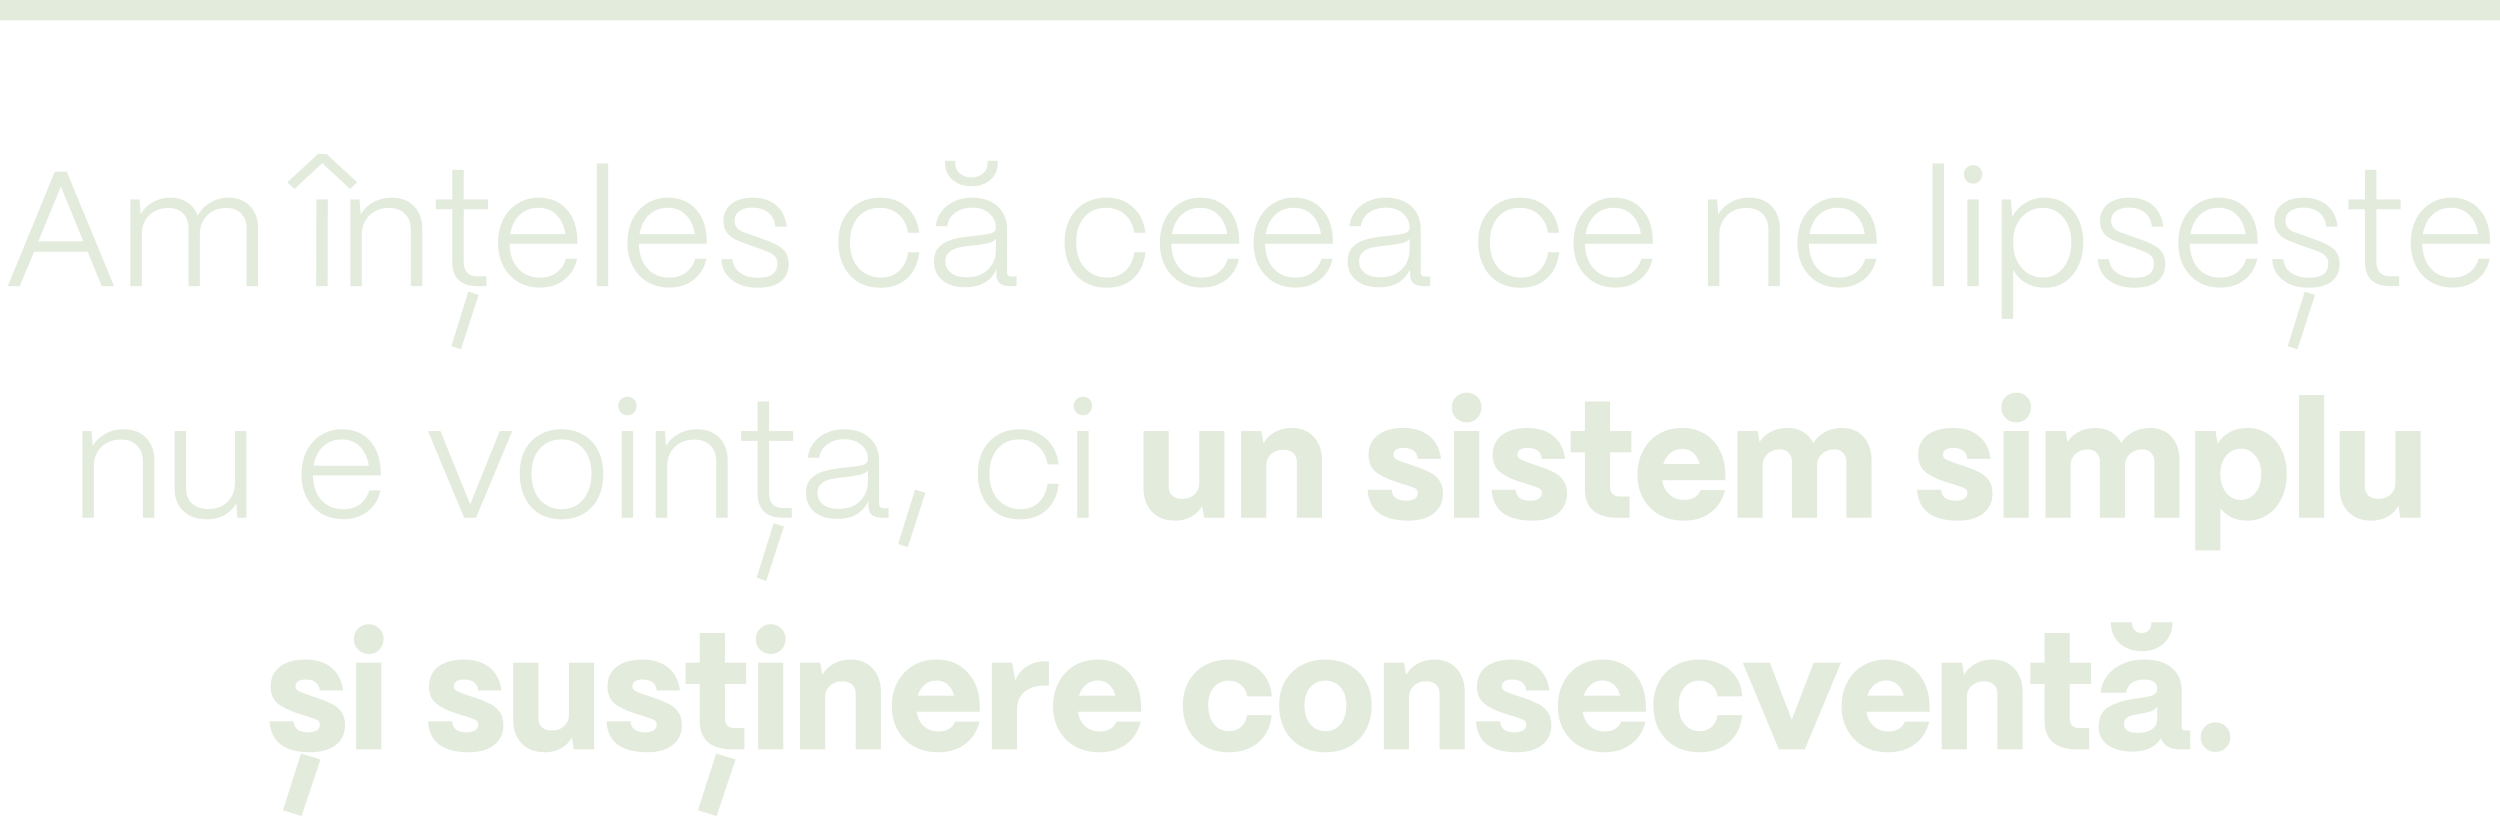 <?xml version="1.0" encoding="UTF-8"?> <svg xmlns="http://www.w3.org/2000/svg" width="367" height="120" viewBox="0 0 367 120" fill="none"><path d="M2.915 42H1.139L8.051 25.2H9.803L16.738 42H14.938L12.874 36.96H5.003L2.915 42ZM8.939 27.384L5.627 35.424H12.226L8.939 27.384ZM19.137 42V29.28H20.48L20.648 31.464C21.064 30.712 21.665 30.12 22.448 29.688C23.233 29.24 24.096 29.016 25.041 29.016C26 29.016 26.832 29.256 27.537 29.736C28.241 30.2 28.736 30.848 29.024 31.68C29.424 30.88 30.032 30.24 30.849 29.76C31.665 29.264 32.569 29.016 33.56 29.016C34.856 29.016 35.897 29.424 36.681 30.24C37.48 31.056 37.88 32.136 37.88 33.48V42H36.2V33.552C36.2 32.624 35.937 31.888 35.408 31.344C34.897 30.8 34.184 30.528 33.273 30.528C32.089 30.528 31.137 30.888 30.416 31.608C29.712 32.328 29.352 33.24 29.337 34.344V42H27.68V33.552C27.68 32.624 27.416 31.888 26.889 31.344C26.377 30.8 25.665 30.528 24.753 30.528C23.569 30.528 22.616 30.888 21.896 31.608C21.192 32.328 20.832 33.24 20.817 34.344V42H19.137ZM48.098 42H46.418L46.442 29.28H48.122L48.098 42ZM47.306 23.952L43.226 27.744L42.17 26.76L46.682 22.608H47.93L52.442 26.76L51.386 27.744L47.306 23.952ZM51.433 42V29.28H52.777L52.945 31.464C53.377 30.728 53.993 30.136 54.793 29.688C55.609 29.24 56.505 29.016 57.481 29.016C58.873 29.016 59.969 29.432 60.769 30.264C61.585 31.08 61.993 32.2 61.993 33.624V42H60.313V33.696C60.313 32.72 60.025 31.952 59.449 31.392C58.889 30.816 58.105 30.528 57.097 30.528C55.913 30.528 54.953 30.896 54.217 31.632C53.497 32.352 53.129 33.272 53.113 34.392V42H51.433ZM70.02 42C68.836 42 67.932 41.696 67.308 41.088C66.7 40.48 66.396 39.592 66.396 38.424V30.72H63.972V29.28H66.396V24.936H68.076V29.28H71.628V30.72H68.076V38.424C68.076 39.112 68.244 39.64 68.58 40.008C68.916 40.376 69.396 40.56 70.02 40.56H71.412V42H70.02ZM70.26 43.296L67.668 51.264L66.252 50.808L68.748 42.816L70.26 43.296ZM79.266 42.216C78.066 42.216 77.002 41.944 76.074 41.4C75.146 40.84 74.418 40.064 73.89 39.072C73.378 38.08 73.122 36.952 73.122 35.688C73.122 34.296 73.394 33.096 73.938 32.088C74.482 31.08 75.202 30.32 76.098 29.808C76.994 29.28 77.97 29.016 79.026 29.016C80.754 29.016 82.13 29.576 83.154 30.696C84.194 31.816 84.73 33.368 84.762 35.352V35.784H74.802C74.834 37.304 75.25 38.512 76.05 39.408C76.85 40.304 77.922 40.752 79.266 40.752C80.242 40.752 81.058 40.504 81.714 40.008C82.37 39.512 82.826 38.84 83.082 37.992H84.714C84.426 39.304 83.794 40.336 82.818 41.088C81.858 41.84 80.674 42.216 79.266 42.216ZM83.01 34.368C82.834 33.2 82.402 32.264 81.714 31.56C81.026 30.856 80.13 30.504 79.026 30.504C77.938 30.504 77.026 30.848 76.29 31.536C75.57 32.208 75.106 33.152 74.898 34.368H83.01ZM89.28 42H87.6V24H89.28V42ZM98.251 42.216C97.051 42.216 95.987 41.944 95.059 41.4C94.131 40.84 93.403 40.064 92.875 39.072C92.363 38.08 92.107 36.952 92.107 35.688C92.107 34.296 92.379 33.096 92.923 32.088C93.467 31.08 94.187 30.32 95.083 29.808C95.979 29.28 96.955 29.016 98.011 29.016C99.739 29.016 101.115 29.576 102.139 30.696C103.179 31.816 103.715 33.368 103.747 35.352V35.784H93.787C93.819 37.304 94.235 38.512 95.035 39.408C95.835 40.304 96.907 40.752 98.251 40.752C99.227 40.752 100.043 40.504 100.699 40.008C101.355 39.512 101.811 38.84 102.067 37.992H103.699C103.411 39.304 102.779 40.336 101.803 41.088C100.843 41.84 99.659 42.216 98.251 42.216ZM101.995 34.368C101.819 33.2 101.387 32.264 100.699 31.56C100.011 30.856 99.115 30.504 98.011 30.504C96.923 30.504 96.011 30.848 95.275 31.536C94.555 32.208 94.091 33.152 93.883 34.368H101.995ZM111.241 42.24C109.705 42.24 108.441 41.864 107.449 41.112C106.473 40.36 105.953 39.336 105.889 38.04H107.521C107.601 38.904 107.985 39.576 108.673 40.056C109.361 40.536 110.233 40.776 111.289 40.776C113.177 40.776 114.121 40.08 114.121 38.688C114.121 38.288 114.025 37.968 113.833 37.728C113.641 37.472 113.393 37.272 113.089 37.128C112.801 36.984 112.353 36.8 111.745 36.576L109.825 35.904C109.009 35.616 108.369 35.36 107.905 35.136C107.441 34.912 107.041 34.584 106.705 34.152C106.369 33.72 106.201 33.152 106.201 32.448C106.201 31.408 106.585 30.576 107.353 29.952C108.137 29.328 109.185 29.016 110.497 29.016C111.905 29.016 113.049 29.384 113.929 30.12C114.809 30.856 115.329 31.904 115.489 33.264H113.833C113.705 32.336 113.345 31.64 112.753 31.176C112.161 30.712 111.377 30.48 110.401 30.48C109.617 30.48 108.993 30.656 108.529 31.008C108.065 31.344 107.833 31.808 107.833 32.4C107.833 32.816 107.945 33.16 108.169 33.432C108.409 33.688 108.681 33.88 108.985 34.008C109.289 34.136 109.745 34.304 110.353 34.512L112.177 35.16C113.409 35.576 114.313 36.04 114.889 36.552C115.481 37.064 115.777 37.8 115.777 38.76C115.777 39.848 115.385 40.704 114.601 41.328C113.833 41.936 112.713 42.24 111.241 42.24ZM129.284 42.24C127.972 42.24 126.844 41.944 125.9 41.352C124.972 40.76 124.268 39.96 123.788 38.952C123.308 37.928 123.068 36.8 123.068 35.568C123.068 34.192 123.34 33.016 123.884 32.04C124.428 31.048 125.164 30.296 126.092 29.784C127.02 29.272 128.06 29.016 129.212 29.016C130.764 29.016 132.052 29.472 133.076 30.384C134.116 31.296 134.74 32.56 134.948 34.176H133.316C133.124 33.04 132.66 32.144 131.924 31.488C131.188 30.832 130.268 30.504 129.164 30.504C127.82 30.504 126.748 30.968 125.948 31.896C125.164 32.824 124.772 34.048 124.772 35.568C124.772 36.656 124.972 37.592 125.372 38.376C125.788 39.16 126.34 39.752 127.028 40.152C127.716 40.552 128.476 40.752 129.308 40.752C130.396 40.752 131.292 40.424 131.996 39.768C132.7 39.112 133.14 38.2 133.316 37.032H134.948C134.772 38.648 134.18 39.92 133.172 40.848C132.18 41.776 130.884 42.24 129.284 42.24ZM141.692 42.168C140.284 42.168 139.164 41.824 138.332 41.136C137.516 40.448 137.108 39.528 137.108 38.376C137.108 37.48 137.348 36.784 137.828 36.288C138.324 35.776 138.932 35.416 139.652 35.208C140.388 34.984 141.252 34.816 142.244 34.704C142.468 34.672 142.788 34.64 143.204 34.608C144.276 34.496 145.036 34.376 145.484 34.248C145.948 34.104 146.188 33.832 146.204 33.432C146.188 32.568 145.86 31.864 145.22 31.32C144.596 30.76 143.764 30.48 142.724 30.48C141.748 30.48 140.916 30.728 140.228 31.224C139.556 31.72 139.164 32.376 139.052 33.192H137.372C137.452 32.392 137.732 31.672 138.212 31.032C138.692 30.392 139.324 29.896 140.108 29.544C140.908 29.192 141.788 29.016 142.748 29.016C143.772 29.016 144.668 29.208 145.436 29.592C146.204 29.976 146.796 30.512 147.212 31.2C147.628 31.888 147.836 32.68 147.836 33.576V39.96C147.836 40.168 147.892 40.328 148.004 40.44C148.116 40.552 148.276 40.608 148.484 40.608H149.228V42H148.196C147.572 42 147.092 41.856 146.756 41.568C146.436 41.28 146.276 40.856 146.276 40.296V39.528C145.892 40.376 145.316 41.032 144.548 41.496C143.78 41.944 142.828 42.168 141.692 42.168ZM141.932 40.704C143.228 40.704 144.26 40.328 145.028 39.576C145.812 38.824 146.204 37.816 146.204 36.552V35.064C145.964 35.368 145.556 35.584 144.98 35.712C144.42 35.84 143.596 35.96 142.508 36.072C141.724 36.152 141.076 36.256 140.564 36.384C140.052 36.512 139.628 36.736 139.292 37.056C138.956 37.36 138.788 37.8 138.788 38.376C138.788 39.08 139.068 39.648 139.628 40.08C140.188 40.496 140.956 40.704 141.932 40.704ZM142.628 27.336C141.492 27.336 140.556 27.024 139.82 26.4C139.1 25.76 138.74 24.944 138.74 23.952V23.616H140.228V23.952C140.228 24.56 140.452 25.064 140.9 25.464C141.348 25.848 141.924 26.04 142.628 26.04C143.316 26.04 143.876 25.848 144.308 25.464C144.756 25.064 144.98 24.56 144.98 23.952V23.616H146.468V23.952C146.468 24.944 146.108 25.76 145.388 26.4C144.684 27.024 143.764 27.336 142.628 27.336ZM162.495 42.24C161.183 42.24 160.055 41.944 159.111 41.352C158.183 40.76 157.479 39.96 156.999 38.952C156.519 37.928 156.279 36.8 156.279 35.568C156.279 34.192 156.551 33.016 157.095 32.04C157.639 31.048 158.375 30.296 159.303 29.784C160.231 29.272 161.271 29.016 162.423 29.016C163.975 29.016 165.263 29.472 166.287 30.384C167.327 31.296 167.951 32.56 168.159 34.176H166.527C166.335 33.04 165.871 32.144 165.135 31.488C164.399 30.832 163.479 30.504 162.375 30.504C161.031 30.504 159.959 30.968 159.159 31.896C158.375 32.824 157.983 34.048 157.983 35.568C157.983 36.656 158.183 37.592 158.583 38.376C158.999 39.16 159.551 39.752 160.239 40.152C160.927 40.552 161.687 40.752 162.519 40.752C163.607 40.752 164.503 40.424 165.207 39.768C165.911 39.112 166.351 38.2 166.527 37.032H168.159C167.983 38.648 167.391 39.92 166.383 40.848C165.391 41.776 164.095 42.24 162.495 42.24ZM176.415 42.216C175.215 42.216 174.151 41.944 173.223 41.4C172.295 40.84 171.567 40.064 171.039 39.072C170.527 38.08 170.271 36.952 170.271 35.688C170.271 34.296 170.543 33.096 171.087 32.088C171.631 31.08 172.351 30.32 173.247 29.808C174.143 29.28 175.119 29.016 176.175 29.016C177.903 29.016 179.279 29.576 180.303 30.696C181.343 31.816 181.879 33.368 181.911 35.352V35.784H171.951C171.983 37.304 172.399 38.512 173.199 39.408C173.999 40.304 175.071 40.752 176.415 40.752C177.391 40.752 178.207 40.504 178.863 40.008C179.519 39.512 179.975 38.84 180.231 37.992H181.863C181.575 39.304 180.943 40.336 179.967 41.088C179.007 41.84 177.823 42.216 176.415 42.216ZM180.159 34.368C179.983 33.2 179.551 32.264 178.863 31.56C178.175 30.856 177.279 30.504 176.175 30.504C175.087 30.504 174.175 30.848 173.439 31.536C172.719 32.208 172.255 33.152 172.047 34.368H180.159ZM190.173 42.216C188.973 42.216 187.909 41.944 186.981 41.4C186.053 40.84 185.325 40.064 184.797 39.072C184.285 38.08 184.029 36.952 184.029 35.688C184.029 34.296 184.301 33.096 184.845 32.088C185.389 31.08 186.109 30.32 187.005 29.808C187.901 29.28 188.877 29.016 189.933 29.016C191.661 29.016 193.037 29.576 194.061 30.696C195.101 31.816 195.637 33.368 195.669 35.352V35.784H185.709C185.741 37.304 186.157 38.512 186.957 39.408C187.757 40.304 188.829 40.752 190.173 40.752C191.149 40.752 191.965 40.504 192.621 40.008C193.277 39.512 193.733 38.84 193.989 37.992H195.621C195.333 39.304 194.701 40.336 193.725 41.088C192.765 41.84 191.581 42.216 190.173 42.216ZM193.917 34.368C193.741 33.2 193.309 32.264 192.621 31.56C191.933 30.856 191.037 30.504 189.933 30.504C188.845 30.504 187.933 30.848 187.197 31.536C186.477 32.208 186.013 33.152 185.805 34.368H193.917ZM202.418 42.168C201.01 42.168 199.89 41.824 199.058 41.136C198.242 40.448 197.834 39.528 197.834 38.376C197.834 37.48 198.074 36.784 198.554 36.288C199.05 35.776 199.658 35.416 200.378 35.208C201.114 34.984 201.978 34.816 202.97 34.704C203.194 34.672 203.514 34.64 203.93 34.608C205.002 34.496 205.762 34.376 206.21 34.248C206.674 34.104 206.914 33.832 206.93 33.432C206.914 32.568 206.586 31.864 205.946 31.32C205.322 30.76 204.49 30.48 203.45 30.48C202.474 30.48 201.642 30.728 200.954 31.224C200.282 31.72 199.89 32.376 199.778 33.192H198.098C198.178 32.392 198.458 31.672 198.938 31.032C199.418 30.392 200.05 29.896 200.834 29.544C201.634 29.192 202.514 29.016 203.474 29.016C204.498 29.016 205.394 29.208 206.162 29.592C206.93 29.976 207.522 30.512 207.938 31.2C208.354 31.888 208.562 32.68 208.562 33.576V39.96C208.562 40.168 208.618 40.328 208.73 40.44C208.842 40.552 209.002 40.608 209.21 40.608H209.954V42H208.922C208.298 42 207.818 41.856 207.482 41.568C207.162 41.28 207.002 40.856 207.002 40.296V39.528C206.618 40.376 206.042 41.032 205.274 41.496C204.506 41.944 203.554 42.168 202.418 42.168ZM202.658 40.704C203.954 40.704 204.986 40.328 205.754 39.576C206.538 38.824 206.93 37.816 206.93 36.552V35.064C206.69 35.368 206.282 35.584 205.706 35.712C205.146 35.84 204.322 35.96 203.234 36.072C202.45 36.152 201.802 36.256 201.29 36.384C200.778 36.512 200.354 36.736 200.018 37.056C199.682 37.36 199.514 37.8 199.514 38.376C199.514 39.08 199.794 39.648 200.354 40.08C200.914 40.496 201.682 40.704 202.658 40.704ZM223.221 42.24C221.909 42.24 220.781 41.944 219.837 41.352C218.909 40.76 218.205 39.96 217.725 38.952C217.245 37.928 217.005 36.8 217.005 35.568C217.005 34.192 217.277 33.016 217.821 32.04C218.365 31.048 219.101 30.296 220.029 29.784C220.957 29.272 221.997 29.016 223.149 29.016C224.701 29.016 225.989 29.472 227.013 30.384C228.053 31.296 228.677 32.56 228.885 34.176H227.253C227.061 33.04 226.597 32.144 225.861 31.488C225.125 30.832 224.205 30.504 223.101 30.504C221.757 30.504 220.685 30.968 219.885 31.896C219.101 32.824 218.709 34.048 218.709 35.568C218.709 36.656 218.909 37.592 219.309 38.376C219.725 39.16 220.277 39.752 220.965 40.152C221.653 40.552 222.413 40.752 223.245 40.752C224.333 40.752 225.229 40.424 225.933 39.768C226.637 39.112 227.077 38.2 227.253 37.032H228.885C228.709 38.648 228.117 39.92 227.109 40.848C226.117 41.776 224.821 42.24 223.221 42.24ZM237.141 42.216C235.941 42.216 234.877 41.944 233.949 41.4C233.021 40.84 232.293 40.064 231.765 39.072C231.253 38.08 230.997 36.952 230.997 35.688C230.997 34.296 231.269 33.096 231.813 32.088C232.357 31.08 233.077 30.32 233.973 29.808C234.869 29.28 235.845 29.016 236.901 29.016C238.629 29.016 240.005 29.576 241.029 30.696C242.069 31.816 242.605 33.368 242.637 35.352V35.784H232.677C232.709 37.304 233.125 38.512 233.925 39.408C234.725 40.304 235.797 40.752 237.141 40.752C238.117 40.752 238.933 40.504 239.589 40.008C240.245 39.512 240.701 38.84 240.957 37.992H242.589C242.301 39.304 241.669 40.336 240.693 41.088C239.733 41.84 238.549 42.216 237.141 42.216ZM240.885 34.368C240.709 33.2 240.277 32.264 239.589 31.56C238.901 30.856 238.005 30.504 236.901 30.504C235.813 30.504 234.901 30.848 234.165 31.536C233.445 32.208 232.981 33.152 232.773 34.368H240.885ZM250.722 42V29.28H252.066L252.234 31.464C252.666 30.728 253.282 30.136 254.082 29.688C254.898 29.24 255.794 29.016 256.77 29.016C258.162 29.016 259.258 29.432 260.058 30.264C260.874 31.08 261.282 32.2 261.282 33.624V42H259.602V33.696C259.602 32.72 259.314 31.952 258.738 31.392C258.178 30.816 257.394 30.528 256.386 30.528C255.202 30.528 254.242 30.896 253.506 31.632C252.786 32.352 252.418 33.272 252.402 34.392V42H250.722ZM270.001 42.216C268.801 42.216 267.737 41.944 266.809 41.4C265.881 40.84 265.153 40.064 264.625 39.072C264.113 38.08 263.857 36.952 263.857 35.688C263.857 34.296 264.129 33.096 264.673 32.088C265.217 31.08 265.937 30.32 266.833 29.808C267.729 29.28 268.705 29.016 269.761 29.016C271.489 29.016 272.865 29.576 273.889 30.696C274.929 31.816 275.465 33.368 275.497 35.352V35.784H265.537C265.569 37.304 265.985 38.512 266.785 39.408C267.585 40.304 268.657 40.752 270.001 40.752C270.977 40.752 271.793 40.504 272.449 40.008C273.105 39.512 273.561 38.84 273.817 37.992H275.449C275.161 39.304 274.529 40.336 273.553 41.088C272.593 41.84 271.409 42.216 270.001 42.216ZM273.745 34.368C273.569 33.2 273.137 32.264 272.449 31.56C271.761 30.856 270.865 30.504 269.761 30.504C268.673 30.504 267.761 30.848 267.025 31.536C266.305 32.208 265.841 33.152 265.633 34.368H273.745ZM285.382 42H283.702V24H285.382V42ZM289.672 26.952C289.288 26.952 288.96 26.824 288.688 26.568C288.432 26.296 288.304 25.968 288.304 25.584C288.304 25.2 288.432 24.88 288.688 24.624C288.96 24.368 289.288 24.24 289.672 24.24C290.056 24.24 290.368 24.368 290.608 24.624C290.864 24.88 290.992 25.2 290.992 25.584C290.992 25.968 290.864 26.296 290.608 26.568C290.368 26.824 290.056 26.952 289.672 26.952ZM290.488 42H288.808V29.28H290.488V42ZM293.849 46.8V29.28H295.193L295.385 31.848C295.849 30.984 296.497 30.296 297.329 29.784C298.177 29.272 299.129 29.016 300.185 29.016C301.273 29.016 302.241 29.296 303.089 29.856C303.953 30.4 304.625 31.168 305.105 32.16C305.585 33.152 305.825 34.288 305.825 35.568C305.825 36.864 305.585 38.016 305.105 39.024C304.641 40.032 303.977 40.824 303.113 41.4C302.265 41.96 301.289 42.24 300.185 42.24C299.161 42.24 298.241 42.008 297.425 41.544C296.625 41.08 295.993 40.432 295.529 39.6V46.8H293.849ZM299.921 40.752C300.721 40.752 301.433 40.536 302.057 40.104C302.697 39.656 303.193 39.04 303.545 38.256C303.897 37.472 304.073 36.576 304.073 35.568C304.073 34.592 303.897 33.72 303.545 32.952C303.193 32.184 302.697 31.584 302.057 31.152C301.433 30.72 300.713 30.504 299.897 30.504C299.065 30.504 298.313 30.72 297.641 31.152C296.985 31.568 296.465 32.152 296.081 32.904C295.713 33.656 295.529 34.52 295.529 35.496C295.529 36.536 295.713 37.456 296.081 38.256C296.465 39.04 296.985 39.656 297.641 40.104C298.313 40.536 299.073 40.752 299.921 40.752ZM313.319 42.24C311.783 42.24 310.519 41.864 309.527 41.112C308.551 40.36 308.031 39.336 307.967 38.04H309.599C309.679 38.904 310.063 39.576 310.751 40.056C311.439 40.536 312.311 40.776 313.367 40.776C315.255 40.776 316.199 40.08 316.199 38.688C316.199 38.288 316.103 37.968 315.911 37.728C315.719 37.472 315.471 37.272 315.167 37.128C314.879 36.984 314.431 36.8 313.823 36.576L311.903 35.904C311.087 35.616 310.447 35.36 309.983 35.136C309.519 34.912 309.119 34.584 308.783 34.152C308.447 33.72 308.279 33.152 308.279 32.448C308.279 31.408 308.663 30.576 309.431 29.952C310.215 29.328 311.263 29.016 312.575 29.016C313.983 29.016 315.127 29.384 316.007 30.12C316.887 30.856 317.407 31.904 317.567 33.264H315.911C315.783 32.336 315.423 31.64 314.831 31.176C314.239 30.712 313.455 30.48 312.479 30.48C311.695 30.48 311.071 30.656 310.607 31.008C310.143 31.344 309.911 31.808 309.911 32.4C309.911 32.816 310.023 33.16 310.247 33.432C310.487 33.688 310.759 33.88 311.063 34.008C311.367 34.136 311.823 34.304 312.431 34.512L314.255 35.16C315.487 35.576 316.391 36.04 316.967 36.552C317.559 37.064 317.855 37.8 317.855 38.76C317.855 39.848 317.463 40.704 316.679 41.328C315.911 41.936 314.791 42.24 313.319 42.24ZM325.923 42.216C324.723 42.216 323.659 41.944 322.731 41.4C321.803 40.84 321.075 40.064 320.547 39.072C320.035 38.08 319.779 36.952 319.779 35.688C319.779 34.296 320.051 33.096 320.595 32.088C321.139 31.08 321.859 30.32 322.755 29.808C323.651 29.28 324.627 29.016 325.683 29.016C327.411 29.016 328.787 29.576 329.811 30.696C330.851 31.816 331.387 33.368 331.419 35.352V35.784H321.459C321.491 37.304 321.907 38.512 322.707 39.408C323.507 40.304 324.579 40.752 325.923 40.752C326.899 40.752 327.715 40.504 328.371 40.008C329.027 39.512 329.483 38.84 329.739 37.992H331.371C331.083 39.304 330.451 40.336 329.475 41.088C328.515 41.84 327.331 42.216 325.923 42.216ZM329.667 34.368C329.491 33.2 329.059 32.264 328.371 31.56C327.683 30.856 326.787 30.504 325.683 30.504C324.595 30.504 323.683 30.848 322.947 31.536C322.227 32.208 321.763 33.152 321.555 34.368H329.667ZM338.912 42.24C337.376 42.24 336.112 41.864 335.12 41.112C334.144 40.36 333.624 39.336 333.56 38.04H335.192C335.272 38.904 335.656 39.576 336.344 40.056C337.032 40.536 337.904 40.776 338.96 40.776C340.848 40.776 341.792 40.08 341.792 38.688C341.792 38.288 341.696 37.968 341.504 37.728C341.312 37.472 341.064 37.272 340.76 37.128C340.472 36.984 340.024 36.8 339.416 36.576L337.496 35.904C336.68 35.616 336.04 35.36 335.576 35.136C335.112 34.912 334.712 34.584 334.376 34.152C334.04 33.72 333.872 33.152 333.872 32.448C333.872 31.408 334.256 30.576 335.024 29.952C335.808 29.328 336.856 29.016 338.168 29.016C339.576 29.016 340.72 29.384 341.6 30.12C342.48 30.856 343 31.904 343.16 33.264H341.504C341.376 32.336 341.016 31.64 340.424 31.176C339.832 30.712 339.048 30.48 338.072 30.48C337.288 30.48 336.664 30.656 336.2 31.008C335.736 31.344 335.504 31.808 335.504 32.4C335.504 32.816 335.616 33.16 335.84 33.432C336.08 33.688 336.352 33.88 336.656 34.008C336.96 34.136 337.416 34.304 338.024 34.512L339.848 35.16C341.08 35.576 341.984 36.04 342.56 36.552C343.152 37.064 343.448 37.8 343.448 38.76C343.448 39.848 343.056 40.704 342.272 41.328C341.504 41.936 340.384 42.24 338.912 42.24ZM339.848 43.296L337.256 51.264L335.84 50.808L338.336 42.816L339.848 43.296ZM350.801 42C349.617 42 348.713 41.696 348.089 41.088C347.481 40.48 347.177 39.592 347.177 38.424V30.72H344.753V29.28H347.177V24.936H348.857V29.28H352.409V30.72H348.857V38.424C348.857 39.112 349.025 39.64 349.361 40.008C349.697 40.376 350.177 40.56 350.801 40.56H352.193V42H350.801ZM360.048 42.216C358.848 42.216 357.784 41.944 356.856 41.4C355.928 40.84 355.2 40.064 354.672 39.072C354.16 38.08 353.904 36.952 353.904 35.688C353.904 34.296 354.176 33.096 354.72 32.088C355.264 31.08 355.984 30.32 356.88 29.808C357.776 29.28 358.752 29.016 359.808 29.016C361.536 29.016 362.912 29.576 363.936 30.696C364.976 31.816 365.512 33.368 365.544 35.352V35.784H355.584C355.616 37.304 356.032 38.512 356.832 39.408C357.632 40.304 358.704 40.752 360.048 40.752C361.024 40.752 361.84 40.504 362.496 40.008C363.152 39.512 363.608 38.84 363.864 37.992H365.496C365.208 39.304 364.576 40.336 363.6 41.088C362.64 41.84 361.456 42.216 360.048 42.216ZM363.792 34.368C363.616 33.2 363.184 32.264 362.496 31.56C361.808 30.856 360.912 30.504 359.808 30.504C358.72 30.504 357.808 30.848 357.072 31.536C356.352 32.208 355.888 33.152 355.68 34.368H363.792ZM12.094 76V63.28H13.438L13.605 65.464C14.037 64.728 14.653 64.136 15.454 63.688C16.27 63.24 17.166 63.016 18.142 63.016C19.534 63.016 20.63 63.432 21.43 64.264C22.245 65.08 22.654 66.2 22.654 67.624V76H20.974V67.696C20.974 66.72 20.686 65.952 20.11 65.392C19.549 64.816 18.765 64.528 17.758 64.528C16.573 64.528 15.614 64.896 14.877 65.632C14.158 66.352 13.79 67.272 13.774 68.392V76H12.094ZM30.412 76.24C28.94 76.24 27.772 75.832 26.908 75.016C26.06 74.2 25.636 73.12 25.636 71.776V63.28H27.316V71.728C27.316 72.656 27.612 73.392 28.204 73.936C28.812 74.464 29.612 74.728 30.604 74.728C31.788 74.728 32.724 74.376 33.412 73.672C34.116 72.952 34.476 72.032 34.492 70.912V63.28H36.172V76H34.852L34.684 73.84C34.284 74.608 33.708 75.2 32.956 75.616C32.204 76.032 31.356 76.24 30.412 76.24ZM50.403 76.216C49.203 76.216 48.139 75.944 47.211 75.4C46.283 74.84 45.555 74.064 45.027 73.072C44.515 72.08 44.259 70.952 44.259 69.688C44.259 68.296 44.531 67.096 45.075 66.088C45.619 65.08 46.339 64.32 47.235 63.808C48.131 63.28 49.107 63.016 50.163 63.016C51.891 63.016 53.267 63.576 54.291 64.696C55.331 65.816 55.867 67.368 55.899 69.352V69.784H45.939C45.971 71.304 46.387 72.512 47.187 73.408C47.987 74.304 49.059 74.752 50.403 74.752C51.379 74.752 52.195 74.504 52.851 74.008C53.507 73.512 53.963 72.84 54.219 71.992H55.851C55.563 73.304 54.931 74.336 53.955 75.088C52.995 75.84 51.811 76.216 50.403 76.216ZM54.147 68.368C53.971 67.2 53.539 66.264 52.851 65.56C52.163 64.856 51.267 64.504 50.163 64.504C49.075 64.504 48.163 64.848 47.427 65.536C46.707 66.208 46.243 67.152 46.035 68.368H54.147ZM69.888 76H68.136L62.832 63.28H64.656L69.024 74.032L73.368 63.28H75.192L69.888 76ZM82.418 76.24C81.17 76.24 80.082 75.96 79.154 75.4C78.242 74.84 77.538 74.056 77.042 73.048C76.546 72.024 76.298 70.848 76.298 69.52C76.298 68.16 76.562 66.992 77.09 66.016C77.634 65.024 78.37 64.28 79.298 63.784C80.226 63.272 81.266 63.016 82.418 63.016C83.666 63.016 84.754 63.296 85.682 63.856C86.61 64.4 87.322 65.168 87.818 66.16C88.314 67.136 88.562 68.256 88.562 69.52C88.562 70.944 88.298 72.16 87.77 73.168C87.242 74.176 86.506 74.944 85.562 75.472C84.634 75.984 83.586 76.24 82.418 76.24ZM82.418 74.752C83.778 74.752 84.85 74.264 85.634 73.288C86.434 72.312 86.834 71.056 86.834 69.52C86.834 68 86.434 66.784 85.634 65.872C84.834 64.96 83.762 64.504 82.418 64.504C81.09 64.504 80.026 64.96 79.226 65.872C78.426 66.784 78.026 68 78.026 69.52C78.026 70.608 78.21 71.544 78.578 72.328C78.962 73.112 79.49 73.712 80.162 74.128C80.834 74.544 81.586 74.752 82.418 74.752ZM92.129 60.952C91.745 60.952 91.417 60.824 91.145 60.568C90.889 60.296 90.761 59.968 90.761 59.584C90.761 59.2 90.889 58.88 91.145 58.624C91.417 58.368 91.745 58.24 92.129 58.24C92.513 58.24 92.825 58.368 93.065 58.624C93.321 58.88 93.449 59.2 93.449 59.584C93.449 59.968 93.321 60.296 93.065 60.568C92.825 60.824 92.513 60.952 92.129 60.952ZM92.945 76H91.265V63.28H92.945V76ZM96.258 76V63.28H97.602L97.77 65.464C98.202 64.728 98.818 64.136 99.618 63.688C100.434 63.24 101.33 63.016 102.306 63.016C103.698 63.016 104.794 63.432 105.594 64.264C106.41 65.08 106.818 66.2 106.818 67.624V76H105.138V67.696C105.138 66.72 104.85 65.952 104.274 65.392C103.714 64.816 102.93 64.528 101.922 64.528C100.738 64.528 99.778 64.896 99.042 65.632C98.322 66.352 97.954 67.272 97.938 68.392V76H96.258ZM114.844 76C113.66 76 112.756 75.696 112.132 75.088C111.524 74.48 111.22 73.592 111.22 72.424V64.72H108.796V63.28H111.22V58.936H112.9V63.28H116.452V64.72H112.9V72.424C112.9 73.112 113.068 73.64 113.404 74.008C113.74 74.376 114.22 74.56 114.844 74.56H116.236V76H114.844ZM115.084 77.296L112.492 85.264L111.076 84.808L113.572 76.816L115.084 77.296ZM122.907 76.168C121.499 76.168 120.379 75.824 119.547 75.136C118.731 74.448 118.323 73.528 118.323 72.376C118.323 71.48 118.563 70.784 119.043 70.288C119.539 69.776 120.147 69.416 120.867 69.208C121.603 68.984 122.467 68.816 123.459 68.704C123.683 68.672 124.003 68.64 124.419 68.608C125.491 68.496 126.251 68.376 126.699 68.248C127.163 68.104 127.403 67.832 127.419 67.432C127.403 66.568 127.075 65.864 126.435 65.32C125.811 64.76 124.979 64.48 123.939 64.48C122.963 64.48 122.131 64.728 121.443 65.224C120.771 65.72 120.379 66.376 120.267 67.192H118.587C118.667 66.392 118.947 65.672 119.427 65.032C119.907 64.392 120.539 63.896 121.323 63.544C122.123 63.192 123.003 63.016 123.963 63.016C124.987 63.016 125.883 63.208 126.651 63.592C127.419 63.976 128.011 64.512 128.427 65.2C128.843 65.888 129.051 66.68 129.051 67.576V73.96C129.051 74.168 129.107 74.328 129.219 74.44C129.331 74.552 129.491 74.608 129.699 74.608H130.443V76H129.411C128.787 76 128.307 75.856 127.971 75.568C127.651 75.28 127.491 74.856 127.491 74.296V73.528C127.107 74.376 126.531 75.032 125.763 75.496C124.995 75.944 124.043 76.168 122.907 76.168ZM123.147 74.704C124.443 74.704 125.475 74.328 126.243 73.576C127.027 72.824 127.419 71.816 127.419 70.552V69.064C127.179 69.368 126.771 69.584 126.195 69.712C125.635 69.84 124.811 69.96 123.723 70.072C122.939 70.152 122.291 70.256 121.779 70.384C121.267 70.512 120.843 70.736 120.507 71.056C120.171 71.36 120.003 71.8 120.003 72.376C120.003 73.08 120.283 73.648 120.843 74.08C121.403 74.496 122.171 74.704 123.147 74.704ZM135.846 72.352L133.254 80.32L131.838 79.864L134.334 71.872L135.846 72.352ZM149.756 76.24C148.444 76.24 147.316 75.944 146.372 75.352C145.444 74.76 144.74 73.96 144.26 72.952C143.78 71.928 143.54 70.8 143.54 69.568C143.54 68.192 143.812 67.016 144.356 66.04C144.9 65.048 145.636 64.296 146.564 63.784C147.492 63.272 148.532 63.016 149.684 63.016C151.236 63.016 152.524 63.472 153.548 64.384C154.588 65.296 155.212 66.56 155.42 68.176H153.788C153.596 67.04 153.132 66.144 152.396 65.488C151.66 64.832 150.74 64.504 149.636 64.504C148.292 64.504 147.22 64.968 146.42 65.896C145.636 66.824 145.244 68.048 145.244 69.568C145.244 70.656 145.444 71.592 145.844 72.376C146.26 73.16 146.812 73.752 147.5 74.152C148.188 74.552 148.948 74.752 149.78 74.752C150.868 74.752 151.764 74.424 152.468 73.768C153.172 73.112 153.612 72.2 153.788 71.032H155.42C155.244 72.648 154.652 73.92 153.644 74.848C152.652 75.776 151.356 76.24 149.756 76.24ZM158.997 60.952C158.613 60.952 158.285 60.824 158.013 60.568C157.757 60.296 157.629 59.968 157.629 59.584C157.629 59.2 157.757 58.88 158.013 58.624C158.285 58.368 158.613 58.24 158.997 58.24C159.381 58.24 159.693 58.368 159.933 58.624C160.189 58.88 160.317 59.2 160.317 59.584C160.317 59.968 160.189 60.296 159.933 60.568C159.693 60.824 159.381 60.952 158.997 60.952ZM159.813 76H158.133V63.28H159.813V76ZM172.548 76.432C171.092 76.432 169.948 76 169.116 75.136C168.284 74.272 167.868 73.112 167.868 71.656V63.28H171.564V71.464C171.564 72.008 171.74 72.44 172.092 72.76C172.444 73.08 172.924 73.24 173.532 73.24C174.268 73.24 174.868 73.024 175.332 72.592C175.812 72.16 176.052 71.6 176.052 70.912V63.28H179.748V76H176.772L176.484 74.248C176.148 74.904 175.628 75.432 174.924 75.832C174.22 76.232 173.428 76.432 172.548 76.432ZM182.193 76V63.28H185.169L185.481 65.08C185.833 64.408 186.377 63.864 187.113 63.448C187.865 63.032 188.705 62.824 189.633 62.824C190.977 62.824 192.049 63.256 192.849 64.12C193.665 64.984 194.073 66.144 194.073 67.6V76H190.377V67.792C190.377 67.248 190.201 66.816 189.849 66.496C189.497 66.176 189.017 66.016 188.409 66.016C187.689 66.016 187.089 66.232 186.609 66.664C186.129 67.096 185.889 67.656 185.889 68.344V76H182.193ZM206.764 76.432C202.94 76.432 200.94 74.92 200.764 71.896H204.292C204.324 72.44 204.524 72.848 204.892 73.12C205.276 73.376 205.78 73.504 206.404 73.504C206.948 73.504 207.372 73.408 207.676 73.216C207.98 73.024 208.132 72.752 208.132 72.4C208.132 72.096 208.036 71.88 207.844 71.752C207.652 71.624 207.412 71.52 207.124 71.44C206.852 71.344 206.668 71.28 206.572 71.248L205.036 70.768C203.676 70.336 202.644 69.832 201.94 69.256C201.252 68.68 200.908 67.848 200.908 66.76C200.908 65.56 201.348 64.608 202.228 63.904C203.124 63.184 204.388 62.824 206.02 62.824C207.588 62.824 208.852 63.216 209.812 64C210.788 64.784 211.364 65.904 211.54 67.36H208.132C208.084 66.816 207.876 66.416 207.508 66.16C207.156 65.888 206.668 65.752 206.044 65.752C205.58 65.752 205.212 65.84 204.94 66.016C204.684 66.192 204.556 66.432 204.556 66.736C204.556 67.024 204.684 67.248 204.94 67.408C205.196 67.552 205.596 67.72 206.14 67.912L207.508 68.368C208.548 68.72 209.364 69.056 209.956 69.376C210.548 69.68 211.004 70.08 211.324 70.576C211.66 71.056 211.828 71.68 211.828 72.448C211.828 73.68 211.372 74.656 210.46 75.376C209.564 76.08 208.332 76.432 206.764 76.432ZM215.306 62.008C214.698 62.008 214.178 61.8 213.746 61.384C213.33 60.952 213.122 60.424 213.122 59.8C213.122 59.192 213.33 58.68 213.746 58.264C214.178 57.848 214.698 57.64 215.306 57.64C215.93 57.64 216.45 57.848 216.866 58.264C217.282 58.68 217.49 59.192 217.49 59.8C217.49 60.424 217.282 60.952 216.866 61.384C216.45 61.8 215.93 62.008 215.306 62.008ZM217.154 76H213.458V63.28H217.154V76ZM224.975 76.432C221.151 76.432 219.151 74.92 218.975 71.896H222.503C222.535 72.44 222.735 72.848 223.103 73.12C223.487 73.376 223.991 73.504 224.615 73.504C225.159 73.504 225.583 73.408 225.887 73.216C226.191 73.024 226.343 72.752 226.343 72.4C226.343 72.096 226.247 71.88 226.055 71.752C225.863 71.624 225.623 71.52 225.335 71.44C225.063 71.344 224.879 71.28 224.783 71.248L223.247 70.768C221.887 70.336 220.855 69.832 220.151 69.256C219.463 68.68 219.119 67.848 219.119 66.76C219.119 65.56 219.559 64.608 220.439 63.904C221.335 63.184 222.599 62.824 224.231 62.824C225.799 62.824 227.063 63.216 228.023 64C228.999 64.784 229.575 65.904 229.751 67.36H226.343C226.295 66.816 226.087 66.416 225.719 66.16C225.367 65.888 224.879 65.752 224.255 65.752C223.791 65.752 223.423 65.84 223.151 66.016C222.895 66.192 222.767 66.432 222.767 66.736C222.767 67.024 222.895 67.248 223.151 67.408C223.407 67.552 223.807 67.72 224.351 67.912L225.719 68.368C226.759 68.72 227.575 69.056 228.167 69.376C228.759 69.68 229.215 70.08 229.535 70.576C229.871 71.056 230.039 71.68 230.039 72.448C230.039 73.68 229.583 74.656 228.671 75.376C227.775 76.08 226.543 76.432 224.975 76.432ZM237.367 76C235.847 76 234.679 75.648 233.863 74.944C233.063 74.24 232.663 73.216 232.663 71.872V66.4H230.575V63.28H232.663V58.936H236.359V63.28H239.479V66.4H236.359V71.464C236.359 71.928 236.479 72.28 236.719 72.52C236.959 72.76 237.303 72.88 237.751 72.88H239.215V76H237.367ZM247.188 76.432C245.86 76.432 244.676 76.152 243.636 75.592C242.612 75.016 241.812 74.216 241.236 73.192C240.66 72.168 240.372 71 240.372 69.688C240.372 68.36 240.652 67.176 241.212 66.136C241.772 65.08 242.548 64.264 243.54 63.688C244.532 63.112 245.668 62.824 246.948 62.824C248.18 62.824 249.268 63.104 250.212 63.664C251.156 64.224 251.9 65.024 252.444 66.064C252.988 67.088 253.268 68.288 253.284 69.664V70.48H244.02C244.148 71.36 244.5 72.064 245.076 72.592C245.668 73.12 246.388 73.384 247.236 73.384C247.828 73.384 248.332 73.264 248.748 73.024C249.18 72.768 249.484 72.408 249.66 71.944H253.236C252.884 73.368 252.172 74.472 251.1 75.256C250.044 76.04 248.74 76.432 247.188 76.432ZM249.516 68.128C249.34 67.424 249.028 66.88 248.58 66.496C248.132 66.096 247.588 65.896 246.948 65.896C246.292 65.896 245.716 66.096 245.22 66.496C244.74 66.896 244.388 67.44 244.164 68.128H249.516ZM255.06 76V63.28H258.036L258.3 64.888C258.668 64.28 259.212 63.784 259.932 63.4C260.652 63.016 261.484 62.824 262.428 62.824C263.292 62.824 264.044 63.016 264.684 63.4C265.34 63.784 265.844 64.336 266.196 65.056C266.548 64.416 267.092 63.888 267.828 63.472C268.58 63.04 269.444 62.824 270.42 62.824C271.732 62.824 272.78 63.256 273.564 64.12C274.348 64.984 274.74 66.144 274.74 67.6V76H271.044V67.792C271.044 67.232 270.884 66.792 270.564 66.472C270.26 66.136 269.844 65.968 269.316 65.968C268.564 65.968 267.948 66.192 267.468 66.64C266.988 67.072 266.748 67.632 266.748 68.32V76H263.052V67.792C263.052 67.232 262.892 66.792 262.572 66.472C262.268 66.136 261.852 65.968 261.324 65.968C260.572 65.968 259.956 66.192 259.476 66.64C258.996 67.072 258.756 67.632 258.756 68.32V76H255.06ZM287.436 76.432C283.612 76.432 281.612 74.92 281.436 71.896H284.964C284.996 72.44 285.196 72.848 285.564 73.12C285.948 73.376 286.452 73.504 287.076 73.504C287.62 73.504 288.044 73.408 288.348 73.216C288.652 73.024 288.804 72.752 288.804 72.4C288.804 72.096 288.708 71.88 288.516 71.752C288.324 71.624 288.084 71.52 287.796 71.44C287.524 71.344 287.34 71.28 287.244 71.248L285.708 70.768C284.348 70.336 283.316 69.832 282.612 69.256C281.924 68.68 281.58 67.848 281.58 66.76C281.58 65.56 282.02 64.608 282.9 63.904C283.796 63.184 285.06 62.824 286.692 62.824C288.26 62.824 289.524 63.216 290.484 64C291.46 64.784 292.036 65.904 292.212 67.36H288.804C288.756 66.816 288.548 66.416 288.18 66.16C287.828 65.888 287.34 65.752 286.716 65.752C286.252 65.752 285.884 65.84 285.612 66.016C285.356 66.192 285.228 66.432 285.228 66.736C285.228 67.024 285.356 67.248 285.612 67.408C285.868 67.552 286.268 67.72 286.812 67.912L288.18 68.368C289.22 68.72 290.036 69.056 290.628 69.376C291.22 69.68 291.676 70.08 291.996 70.576C292.332 71.056 292.5 71.68 292.5 72.448C292.5 73.68 292.044 74.656 291.132 75.376C290.236 76.08 289.004 76.432 287.436 76.432ZM295.978 62.008C295.37 62.008 294.85 61.8 294.418 61.384C294.002 60.952 293.794 60.424 293.794 59.8C293.794 59.192 294.002 58.68 294.418 58.264C294.85 57.848 295.37 57.64 295.978 57.64C296.602 57.64 297.122 57.848 297.538 58.264C297.954 58.68 298.162 59.192 298.162 59.8C298.162 60.424 297.954 60.952 297.538 61.384C297.122 61.8 296.602 62.008 295.978 62.008ZM297.826 76H294.13V63.28H297.826V76ZM300.271 76V63.28H303.247L303.511 64.888C303.879 64.28 304.423 63.784 305.143 63.4C305.863 63.016 306.695 62.824 307.639 62.824C308.503 62.824 309.255 63.016 309.895 63.4C310.551 63.784 311.055 64.336 311.407 65.056C311.759 64.416 312.303 63.888 313.039 63.472C313.791 63.04 314.655 62.824 315.631 62.824C316.943 62.824 317.991 63.256 318.775 64.12C319.559 64.984 319.951 66.144 319.951 67.6V76H316.255V67.792C316.255 67.232 316.095 66.792 315.775 66.472C315.471 66.136 315.055 65.968 314.527 65.968C313.775 65.968 313.159 66.192 312.679 66.64C312.199 67.072 311.959 67.632 311.959 68.32V76H308.263V67.792C308.263 67.232 308.103 66.792 307.783 66.472C307.479 66.136 307.063 65.968 306.535 65.968C305.783 65.968 305.167 66.192 304.687 66.64C304.207 67.072 303.967 67.632 303.967 68.32V76H300.271ZM322.256 80.8V63.28H325.232L325.568 65.176C325.952 64.456 326.528 63.888 327.296 63.472C328.08 63.04 328.96 62.824 329.936 62.824C331.04 62.824 332.032 63.112 332.912 63.688C333.792 64.248 334.472 65.04 334.952 66.064C335.448 67.088 335.696 68.256 335.696 69.568C335.696 70.896 335.448 72.088 334.952 73.144C334.456 74.184 333.768 74.992 332.888 75.568C332.008 76.144 331.008 76.432 329.888 76.432C329.04 76.432 328.272 76.272 327.584 75.952C326.912 75.616 326.368 75.16 325.952 74.584V80.8H322.256ZM328.952 73.384C329.832 73.384 330.552 73.032 331.112 72.328C331.672 71.624 331.952 70.712 331.952 69.592C331.952 68.504 331.672 67.616 331.112 66.928C330.552 66.224 329.832 65.872 328.952 65.872C328.072 65.872 327.352 66.216 326.792 66.904C326.232 67.576 325.952 68.456 325.952 69.544C325.952 70.68 326.232 71.608 326.792 72.328C327.352 73.032 328.072 73.384 328.952 73.384ZM341.186 76H337.49V58H341.186V76ZM348.142 76.432C346.686 76.432 345.542 76 344.71 75.136C343.878 74.272 343.462 73.112 343.462 71.656V63.28H347.158V71.464C347.158 72.008 347.334 72.44 347.686 72.76C348.038 73.08 348.518 73.24 349.126 73.24C349.862 73.24 350.462 73.024 350.926 72.592C351.406 72.16 351.646 71.6 351.646 70.912V63.28H355.342V76H352.366L352.078 74.248C351.742 74.904 351.222 75.432 350.518 75.832C349.814 76.232 349.022 76.432 348.142 76.432ZM45.584 110.432C41.76 110.432 39.76 108.92 39.584 105.896H43.112C43.144 106.44 43.344 106.848 43.712 107.12C44.096 107.376 44.6 107.504 45.224 107.504C45.768 107.504 46.192 107.408 46.496 107.216C46.8 107.024 46.952 106.752 46.952 106.4C46.952 106.096 46.856 105.88 46.664 105.752C46.472 105.624 46.232 105.52 45.944 105.44C45.672 105.344 45.488 105.28 45.392 105.248L43.856 104.768C42.496 104.336 41.464 103.832 40.76 103.256C40.072 102.68 39.728 101.848 39.728 100.76C39.728 99.56 40.168 98.608 41.048 97.904C41.944 97.184 43.208 96.824 44.84 96.824C46.408 96.824 47.672 97.216 48.632 98C49.608 98.784 50.184 99.904 50.36 101.36H46.952C46.904 100.816 46.696 100.416 46.328 100.16C45.976 99.888 45.488 99.752 44.864 99.752C44.4 99.752 44.032 99.84 43.76 100.016C43.504 100.192 43.376 100.432 43.376 100.736C43.376 101.024 43.504 101.248 43.76 101.408C44.016 101.552 44.416 101.72 44.96 101.912L46.328 102.368C47.368 102.72 48.184 103.056 48.776 103.376C49.368 103.68 49.824 104.08 50.144 104.576C50.48 105.056 50.648 105.68 50.648 106.448C50.648 107.68 50.192 108.656 49.28 109.376C48.384 110.08 47.152 110.432 45.584 110.432ZM47.048 111.488L44.264 119.792L41.528 118.952L44.192 110.624L47.048 111.488ZM54.127 96.008C53.519 96.008 52.999 95.8 52.567 95.384C52.151 94.952 51.943 94.424 51.943 93.8C51.943 93.192 52.151 92.68 52.567 92.264C52.999 91.848 53.519 91.64 54.127 91.64C54.751 91.64 55.271 91.848 55.687 92.264C56.103 92.68 56.311 93.192 56.311 93.8C56.311 94.424 56.103 94.952 55.687 95.384C55.271 95.8 54.751 96.008 54.127 96.008ZM55.975 110H52.279V97.28H55.975V110ZM68.834 110.432C65.01 110.432 63.01 108.92 62.834 105.896H66.362C66.394 106.44 66.594 106.848 66.962 107.12C67.346 107.376 67.85 107.504 68.474 107.504C69.018 107.504 69.442 107.408 69.746 107.216C70.05 107.024 70.202 106.752 70.202 106.4C70.202 106.096 70.106 105.88 69.914 105.752C69.722 105.624 69.482 105.52 69.194 105.44C68.922 105.344 68.738 105.28 68.642 105.248L67.106 104.768C65.746 104.336 64.714 103.832 64.01 103.256C63.322 102.68 62.978 101.848 62.978 100.76C62.978 99.56 63.418 98.608 64.298 97.904C65.194 97.184 66.458 96.824 68.09 96.824C69.658 96.824 70.922 97.216 71.882 98C72.858 98.784 73.434 99.904 73.61 101.36H70.202C70.154 100.816 69.946 100.416 69.578 100.16C69.226 99.888 68.738 99.752 68.114 99.752C67.65 99.752 67.282 99.84 67.01 100.016C66.754 100.192 66.626 100.432 66.626 100.736C66.626 101.024 66.754 101.248 67.01 101.408C67.266 101.552 67.666 101.72 68.21 101.912L69.578 102.368C70.618 102.72 71.434 103.056 72.026 103.376C72.618 103.68 73.074 104.08 73.394 104.576C73.73 105.056 73.898 105.68 73.898 106.448C73.898 107.68 73.442 108.656 72.53 109.376C71.634 110.08 70.402 110.432 68.834 110.432ZM80.017 110.432C78.561 110.432 77.417 110 76.585 109.136C75.753 108.272 75.337 107.112 75.337 105.656V97.28H79.033V105.464C79.033 106.008 79.209 106.44 79.561 106.76C79.913 107.08 80.393 107.24 81.001 107.24C81.737 107.24 82.337 107.024 82.801 106.592C83.281 106.16 83.521 105.6 83.521 104.912V97.28H87.217V110H84.241L83.953 108.248C83.617 108.904 83.097 109.432 82.393 109.832C81.689 110.232 80.897 110.432 80.017 110.432ZM95.037 110.432C91.213 110.432 89.213 108.92 89.037 105.896H92.566C92.597 106.44 92.797 106.848 93.165 107.12C93.549 107.376 94.053 107.504 94.677 107.504C95.222 107.504 95.645 107.408 95.95 107.216C96.254 107.024 96.406 106.752 96.406 106.4C96.406 106.096 96.309 105.88 96.118 105.752C95.925 105.624 95.686 105.52 95.397 105.44C95.126 105.344 94.942 105.28 94.846 105.248L93.309 104.768C91.95 104.336 90.918 103.832 90.213 103.256C89.525 102.68 89.181 101.848 89.181 100.76C89.181 99.56 89.621 98.608 90.501 97.904C91.397 97.184 92.662 96.824 94.293 96.824C95.862 96.824 97.126 97.216 98.085 98C99.061 98.784 99.638 99.904 99.814 101.36H96.406C96.358 100.816 96.15 100.416 95.781 100.16C95.43 99.888 94.942 99.752 94.317 99.752C93.853 99.752 93.486 99.84 93.213 100.016C92.957 100.192 92.829 100.432 92.829 100.736C92.829 101.024 92.957 101.248 93.213 101.408C93.469 101.552 93.87 101.72 94.413 101.912L95.781 102.368C96.822 102.72 97.638 103.056 98.23 103.376C98.822 103.68 99.278 104.08 99.597 104.576C99.933 105.056 100.102 105.68 100.102 106.448C100.102 107.68 99.645 108.656 98.734 109.376C97.838 110.08 96.606 110.432 95.037 110.432ZM107.43 110C105.91 110 104.742 109.648 103.926 108.944C103.126 108.24 102.726 107.216 102.726 105.872V100.4H100.638V97.28H102.726V92.936H106.422V97.28H109.542V100.4H106.422V105.464C106.422 105.928 106.542 106.28 106.782 106.52C107.022 106.76 107.366 106.88 107.814 106.88H109.278V110H107.43ZM107.982 111.488L105.198 119.792L102.462 118.952L105.126 110.624L107.982 111.488ZM113.142 96.008C112.534 96.008 112.014 95.8 111.582 95.384C111.166 94.952 110.958 94.424 110.958 93.8C110.958 93.192 111.166 92.68 111.582 92.264C112.014 91.848 112.534 91.64 113.142 91.64C113.766 91.64 114.286 91.848 114.702 92.264C115.118 92.68 115.326 93.192 115.326 93.8C115.326 94.424 115.118 94.952 114.702 95.384C114.286 95.8 113.766 96.008 113.142 96.008ZM114.99 110H111.294V97.28H114.99V110ZM117.435 110V97.28H120.411L120.723 99.08C121.075 98.408 121.619 97.864 122.355 97.448C123.107 97.032 123.947 96.824 124.875 96.824C126.219 96.824 127.291 97.256 128.091 98.12C128.907 98.984 129.315 100.144 129.315 101.6V110H125.619V101.792C125.619 101.248 125.443 100.816 125.091 100.496C124.739 100.176 124.259 100.016 123.651 100.016C122.931 100.016 122.331 100.232 121.851 100.664C121.371 101.096 121.131 101.656 121.131 102.344V110H117.435ZM137.735 110.432C136.407 110.432 135.223 110.152 134.183 109.592C133.159 109.016 132.359 108.216 131.783 107.192C131.207 106.168 130.919 105 130.919 103.688C130.919 102.36 131.199 101.176 131.759 100.136C132.319 99.08 133.095 98.264 134.087 97.688C135.079 97.112 136.215 96.824 137.495 96.824C138.727 96.824 139.815 97.104 140.759 97.664C141.703 98.224 142.447 99.024 142.991 100.064C143.535 101.088 143.815 102.288 143.831 103.664V104.48H134.567C134.695 105.36 135.047 106.064 135.623 106.592C136.215 107.12 136.935 107.384 137.783 107.384C138.375 107.384 138.879 107.264 139.295 107.024C139.727 106.768 140.031 106.408 140.207 105.944H143.783C143.431 107.368 142.719 108.472 141.647 109.256C140.591 110.04 139.287 110.432 137.735 110.432ZM140.063 102.128C139.887 101.424 139.575 100.88 139.127 100.496C138.679 100.096 138.135 99.896 137.495 99.896C136.839 99.896 136.263 100.096 135.767 100.496C135.287 100.896 134.935 101.44 134.711 102.128H140.063ZM145.607 110V97.28H148.583L149.039 99.872C149.455 98.96 150.031 98.272 150.767 97.808C151.503 97.328 152.391 97.088 153.431 97.088H153.983V100.64H153.431C152.135 100.64 151.119 100.952 150.383 101.576C149.663 102.184 149.303 103.032 149.303 104.12V110H145.607ZM161.407 110.432C160.079 110.432 158.895 110.152 157.855 109.592C156.831 109.016 156.031 108.216 155.455 107.192C154.879 106.168 154.591 105 154.591 103.688C154.591 102.36 154.871 101.176 155.431 100.136C155.991 99.08 156.767 98.264 157.759 97.688C158.751 97.112 159.887 96.824 161.167 96.824C162.399 96.824 163.487 97.104 164.431 97.664C165.375 98.224 166.119 99.024 166.663 100.064C167.207 101.088 167.487 102.288 167.503 103.664V104.48H158.239C158.367 105.36 158.719 106.064 159.295 106.592C159.887 107.12 160.607 107.384 161.455 107.384C162.047 107.384 162.551 107.264 162.967 107.024C163.399 106.768 163.703 106.408 163.879 105.944H167.455C167.103 107.368 166.391 108.472 165.319 109.256C164.263 110.04 162.959 110.432 161.407 110.432ZM163.735 102.128C163.559 101.424 163.247 100.88 162.799 100.496C162.351 100.096 161.807 99.896 161.167 99.896C160.511 99.896 159.935 100.096 159.439 100.496C158.959 100.896 158.607 101.44 158.383 102.128H163.735ZM180.438 110.432C179.078 110.432 177.878 110.144 176.838 109.568C175.814 108.976 175.022 108.16 174.462 107.12C173.918 106.064 173.646 104.872 173.646 103.544C173.646 102.2 173.934 101.024 174.51 100.016C175.086 98.992 175.878 98.208 176.886 97.664C177.91 97.104 179.078 96.824 180.39 96.824C181.606 96.824 182.686 97.064 183.63 97.544C184.574 98.008 185.31 98.648 185.838 99.464C186.366 100.28 186.646 101.2 186.678 102.224H183.078C182.982 101.536 182.686 100.984 182.19 100.568C181.71 100.136 181.11 99.92 180.39 99.92C179.478 99.92 178.742 100.248 178.182 100.904C177.638 101.56 177.366 102.44 177.366 103.544C177.366 104.696 177.646 105.616 178.206 106.304C178.766 106.992 179.51 107.336 180.438 107.336C181.142 107.336 181.726 107.128 182.19 106.712C182.67 106.28 182.966 105.704 183.078 104.984H186.678C186.582 106.072 186.262 107.032 185.718 107.864C185.174 108.68 184.446 109.312 183.534 109.76C182.622 110.208 181.59 110.432 180.438 110.432ZM194.571 110.432C193.211 110.432 192.011 110.144 190.971 109.568C189.947 108.976 189.155 108.16 188.595 107.12C188.051 106.064 187.779 104.872 187.779 103.544C187.779 102.2 188.067 101.024 188.643 100.016C189.219 98.992 190.019 98.208 191.043 97.664C192.067 97.104 193.243 96.824 194.571 96.824C195.931 96.824 197.123 97.112 198.147 97.688C199.171 98.264 199.963 99.064 200.523 100.088C201.083 101.096 201.363 102.248 201.363 103.544C201.363 104.92 201.075 106.128 200.499 107.168C199.923 108.208 199.123 109.016 198.099 109.592C197.075 110.152 195.899 110.432 194.571 110.432ZM194.571 107.336C195.499 107.336 196.243 106.992 196.803 106.304C197.363 105.616 197.643 104.696 197.643 103.544C197.643 102.44 197.363 101.56 196.803 100.904C196.243 100.248 195.499 99.92 194.571 99.92C193.643 99.92 192.899 100.248 192.339 100.904C191.779 101.56 191.499 102.44 191.499 103.544C191.499 104.696 191.779 105.616 192.339 106.304C192.899 106.992 193.643 107.336 194.571 107.336ZM203.146 110V97.28H206.122L206.434 99.08C206.786 98.408 207.33 97.864 208.066 97.448C208.818 97.032 209.658 96.824 210.586 96.824C211.93 96.824 213.002 97.256 213.802 98.12C214.618 98.984 215.026 100.144 215.026 101.6V110H211.33V101.792C211.33 101.248 211.154 100.816 210.802 100.496C210.45 100.176 209.97 100.016 209.362 100.016C208.642 100.016 208.042 100.232 207.562 100.664C207.082 101.096 206.842 101.656 206.842 102.344V110H203.146ZM222.678 110.432C218.854 110.432 216.854 108.92 216.678 105.896H220.206C220.238 106.44 220.438 106.848 220.806 107.12C221.19 107.376 221.694 107.504 222.318 107.504C222.862 107.504 223.286 107.408 223.59 107.216C223.894 107.024 224.046 106.752 224.046 106.4C224.046 106.096 223.95 105.88 223.758 105.752C223.566 105.624 223.326 105.52 223.038 105.44C222.766 105.344 222.582 105.28 222.486 105.248L220.95 104.768C219.59 104.336 218.558 103.832 217.854 103.256C217.166 102.68 216.822 101.848 216.822 100.76C216.822 99.56 217.262 98.608 218.142 97.904C219.038 97.184 220.302 96.824 221.934 96.824C223.502 96.824 224.766 97.216 225.726 98C226.702 98.784 227.278 99.904 227.454 101.36H224.046C223.998 100.816 223.79 100.416 223.422 100.16C223.07 99.888 222.582 99.752 221.958 99.752C221.494 99.752 221.126 99.84 220.854 100.016C220.598 100.192 220.47 100.432 220.47 100.736C220.47 101.024 220.598 101.248 220.854 101.408C221.11 101.552 221.51 101.72 222.054 101.912L223.422 102.368C224.462 102.72 225.278 103.056 225.87 103.376C226.462 103.68 226.918 104.08 227.238 104.576C227.574 105.056 227.742 105.68 227.742 106.448C227.742 107.68 227.286 108.656 226.374 109.376C225.478 110.08 224.246 110.432 222.678 110.432ZM235.516 110.432C234.188 110.432 233.004 110.152 231.964 109.592C230.94 109.016 230.14 108.216 229.564 107.192C228.988 106.168 228.7 105 228.7 103.688C228.7 102.36 228.98 101.176 229.54 100.136C230.1 99.08 230.876 98.264 231.868 97.688C232.86 97.112 233.996 96.824 235.276 96.824C236.508 96.824 237.596 97.104 238.54 97.664C239.484 98.224 240.228 99.024 240.772 100.064C241.316 101.088 241.596 102.288 241.612 103.664V104.48H232.348C232.476 105.36 232.828 106.064 233.404 106.592C233.996 107.12 234.716 107.384 235.564 107.384C236.156 107.384 236.66 107.264 237.076 107.024C237.508 106.768 237.812 106.408 237.988 105.944H241.564C241.212 107.368 240.5 108.472 239.428 109.256C238.372 110.04 237.068 110.432 235.516 110.432ZM237.844 102.128C237.668 101.424 237.356 100.88 236.908 100.496C236.46 100.096 235.916 99.896 235.276 99.896C234.62 99.896 234.044 100.096 233.548 100.496C233.068 100.896 232.716 101.44 232.492 102.128H237.844ZM249.508 110.432C248.148 110.432 246.948 110.144 245.908 109.568C244.884 108.976 244.092 108.16 243.532 107.12C242.988 106.064 242.716 104.872 242.716 103.544C242.716 102.2 243.004 101.024 243.58 100.016C244.156 98.992 244.948 98.208 245.956 97.664C246.98 97.104 248.148 96.824 249.46 96.824C250.676 96.824 251.756 97.064 252.7 97.544C253.644 98.008 254.38 98.648 254.908 99.464C255.436 100.28 255.716 101.2 255.748 102.224H252.148C252.052 101.536 251.756 100.984 251.26 100.568C250.78 100.136 250.18 99.92 249.46 99.92C248.548 99.92 247.812 100.248 247.252 100.904C246.708 101.56 246.436 102.44 246.436 103.544C246.436 104.696 246.716 105.616 247.276 106.304C247.836 106.992 248.58 107.336 249.508 107.336C250.212 107.336 250.796 107.128 251.26 106.712C251.74 106.28 252.036 105.704 252.148 104.984H255.748C255.652 106.072 255.332 107.032 254.788 107.864C254.244 108.68 253.516 109.312 252.604 109.76C251.692 110.208 250.66 110.432 249.508 110.432ZM264.952 110H261.136L255.832 97.28H259.816L263.032 105.656L266.248 97.28H270.256L264.952 110ZM277.165 110.432C275.837 110.432 274.653 110.152 273.613 109.592C272.589 109.016 271.789 108.216 271.213 107.192C270.637 106.168 270.349 105 270.349 103.688C270.349 102.36 270.629 101.176 271.189 100.136C271.749 99.08 272.525 98.264 273.517 97.688C274.509 97.112 275.645 96.824 276.925 96.824C278.157 96.824 279.245 97.104 280.189 97.664C281.133 98.224 281.877 99.024 282.421 100.064C282.965 101.088 283.245 102.288 283.261 103.664V104.48H273.997C274.125 105.36 274.477 106.064 275.053 106.592C275.645 107.12 276.365 107.384 277.213 107.384C277.805 107.384 278.309 107.264 278.725 107.024C279.157 106.768 279.461 106.408 279.637 105.944H283.213C282.861 107.368 282.149 108.472 281.077 109.256C280.021 110.04 278.717 110.432 277.165 110.432ZM279.493 102.128C279.317 101.424 279.005 100.88 278.557 100.496C278.109 100.096 277.565 99.896 276.925 99.896C276.269 99.896 275.693 100.096 275.197 100.496C274.717 100.896 274.365 101.44 274.141 102.128H279.493ZM285.037 110V97.28H288.013L288.325 99.08C288.677 98.408 289.221 97.864 289.957 97.448C290.709 97.032 291.549 96.824 292.477 96.824C293.821 96.824 294.893 97.256 295.693 98.12C296.509 98.984 296.917 100.144 296.917 101.6V110H293.221V101.792C293.221 101.248 293.045 100.816 292.693 100.496C292.341 100.176 291.861 100.016 291.253 100.016C290.533 100.016 289.933 100.232 289.453 100.664C288.973 101.096 288.733 101.656 288.733 102.344V110H285.037ZM304.844 110C303.324 110 302.156 109.648 301.34 108.944C300.54 108.24 300.14 107.216 300.14 105.872V100.4H298.052V97.28H300.14V92.936H303.836V97.28H306.956V100.4H303.836V105.464C303.836 105.928 303.956 106.28 304.196 106.52C304.436 106.76 304.78 106.88 305.228 106.88H306.692V110H304.844ZM313.028 110.336C311.524 110.336 310.324 110.016 309.428 109.376C308.532 108.736 308.084 107.832 308.084 106.664C308.084 105.272 308.604 104.288 309.644 103.712C310.684 103.136 312.012 102.744 313.628 102.536C314.748 102.392 315.532 102.24 315.98 102.08C316.444 101.904 316.676 101.592 316.676 101.144C316.676 100.216 316.02 99.752 314.708 99.752C313.972 99.752 313.372 99.928 312.908 100.28C312.46 100.632 312.196 101.104 312.116 101.696H308.372C308.468 100.752 308.796 99.912 309.356 99.176C309.932 98.424 310.684 97.848 311.612 97.448C312.54 97.032 313.588 96.824 314.756 96.824C316.564 96.824 317.932 97.24 318.86 98.072C319.804 98.888 320.276 100 320.276 101.408V106.736C320.276 107.072 320.476 107.24 320.876 107.24H321.524V110H319.964C319.372 110 318.86 109.904 318.428 109.712C317.996 109.504 317.668 109.216 317.444 108.848C317.348 108.704 317.276 108.544 317.228 108.368C316.444 109.68 315.044 110.336 313.028 110.336ZM313.892 107.6C314.676 107.6 315.332 107.424 315.86 107.072C316.404 106.72 316.676 106.232 316.676 105.608V103.688C316.5 104.024 316.204 104.264 315.788 104.408C315.388 104.552 314.828 104.68 314.108 104.792C313.276 104.92 312.684 105.08 312.332 105.272C311.98 105.448 311.804 105.776 311.804 106.256C311.804 106.704 311.964 107.04 312.284 107.264C312.62 107.488 313.156 107.6 313.892 107.6ZM314.444 95.6C313.548 95.6 312.756 95.424 312.068 95.072C311.38 94.72 310.844 94.232 310.46 93.608C310.076 92.984 309.884 92.272 309.884 91.472V91.352H312.98V91.472C312.98 91.904 313.116 92.256 313.388 92.528C313.66 92.8 314.012 92.936 314.444 92.936C314.844 92.936 315.172 92.8 315.428 92.528C315.684 92.256 315.812 91.904 315.812 91.472V91.352H318.908V91.472C318.908 92.272 318.716 92.984 318.332 93.608C317.964 94.232 317.436 94.72 316.748 95.072C316.076 95.424 315.308 95.6 314.444 95.6ZM325.221 110.384C324.613 110.384 324.101 110.176 323.685 109.76C323.269 109.344 323.061 108.832 323.061 108.224C323.061 107.6 323.269 107.08 323.685 106.664C324.101 106.248 324.613 106.04 325.221 106.04C325.845 106.04 326.365 106.248 326.781 106.664C327.197 107.08 327.405 107.6 327.405 108.224C327.405 108.832 327.197 109.344 326.781 109.76C326.365 110.176 325.845 110.384 325.221 110.384Z" fill="#E2EBDC"></path><line x1="1.31134e-07" y1="1.5" x2="367" y2="1.5" stroke="#E2EBDC" stroke-width="3"></line></svg> 
